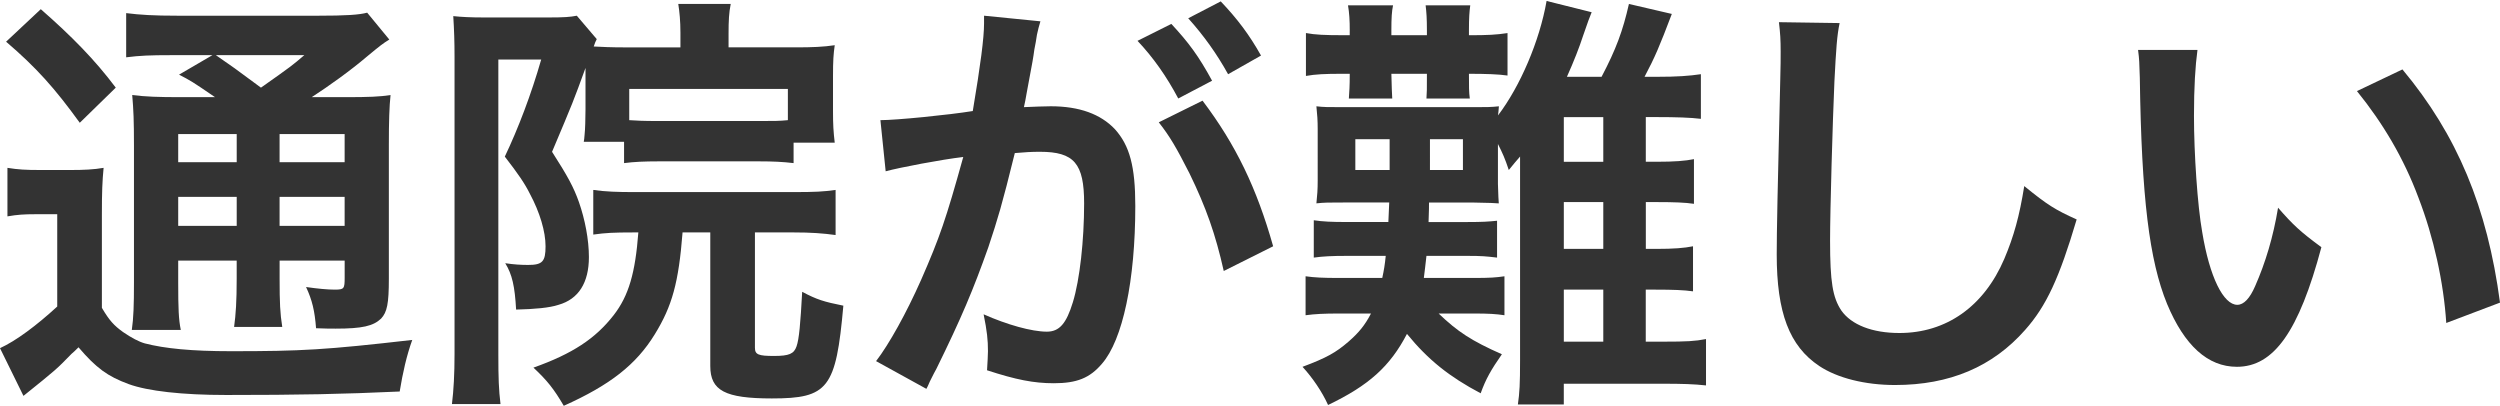 <?xml version="1.0" encoding="utf-8"?>
<!-- Generator: Adobe Illustrator 15.1.0, SVG Export Plug-In . SVG Version: 6.00 Build 0)  -->
<!DOCTYPE svg PUBLIC "-//W3C//DTD SVG 1.1//EN" "http://www.w3.org/Graphics/SVG/1.1/DTD/svg11.dtd">
<svg version="1.1" xmlns="http://www.w3.org/2000/svg" xmlns:xlink="http://www.w3.org/1999/xlink" x="0px" y="0px"
	 width="98.496px" height="16px" viewBox="0 0 98.496 16" enable-background="new 0 0 98.496 16" xml:space="preserve">
<g id="レイヤー_1">
	<g>
		<path fill="#333333" d="M0.292,6.613c0.426,0.068,0.716,0.085,1.296,0.085h1.196c0.512,0,0.905-0.017,1.298-0.085
			C4.031,7.142,4.014,7.552,4.014,8.474v3.654c0.291,0.497,0.479,0.7,0.838,0.957c0.324,0.222,0.614,0.376,0.853,0.444
			c0.785,0.203,1.845,0.308,3.399,0.308c2.783,0,3.722-0.053,7.138-0.444c-0.222,0.615-0.375,1.297-0.495,2.032
			c-2.237,0.103-3.962,0.137-6.833,0.137c-1.74,0-3.089-0.154-3.842-0.428c-0.836-0.308-1.28-0.632-1.979-1.451
			c-0.121,0.12-0.207,0.205-0.274,0.257c-0.597,0.613-0.597,0.613-1.895,1.657L0,13.717c0.633-0.29,1.436-0.889,2.255-1.64V8.44
			H1.384c-0.427,0-0.7,0.016-1.091,0.085V6.613z M1.607,0.362C2.836,1.438,3.74,2.36,4.561,3.453L3.143,4.837
			C2.153,3.47,1.436,2.667,0.24,1.643L1.607,0.362z M8.471,3.828C7.55,3.197,7.515,3.181,7.054,2.941l1.315-0.768H6.747
			c-0.836,0-1.229,0.016-1.776,0.085V0.517c0.547,0.068,1.076,0.102,2.033,0.102h5.533c1.075,0,1.621-0.034,1.929-0.12l0.872,1.059
			c-0.274,0.17-0.358,0.239-0.854,0.648c-0.683,0.582-1.52,1.179-2.203,1.622h1.366c0.853,0,1.333-0.017,1.74-0.084
			c-0.049,0.46-0.067,1.024-0.067,1.98v5.26c0,0.973-0.067,1.314-0.307,1.57c-0.308,0.291-0.733,0.394-1.793,0.394
			c-0.153,0-0.444,0-0.768-0.016c-0.052-0.685-0.154-1.111-0.394-1.624c0.461,0.067,0.854,0.103,1.127,0.103
			c0.376,0,0.394-0.035,0.394-0.479v-0.665h-2.563v0.717c0,0.939,0.019,1.365,0.104,1.896H9.223
			c0.068-0.497,0.102-1.009,0.102-1.896v-0.717H7.021v0.87c0,1.009,0.017,1.453,0.102,1.861h-1.93
			c0.068-0.461,0.085-0.99,0.085-1.861V5.741c0-0.99-0.018-1.417-0.069-1.997c0.53,0.067,1.026,0.084,1.913,0.084H8.471z
			 M7.021,5.281v1.11h2.305v-1.11H7.021z M7.021,8.9h2.305V7.756H7.021V8.9z M8.505,2.173c0.616,0.426,0.769,0.529,1.776,1.28
			c1.212-0.854,1.229-0.871,1.708-1.28H8.505z M11.015,6.391h2.563v-1.11h-2.563V6.391z M13.578,7.756h-2.563V8.9h2.563V7.756z"/>
		<path fill="#333333" d="M23.065,2.685c-0.478,1.314-0.478,1.314-1.315,3.296c0.614,0.957,0.854,1.4,1.059,1.981
			c0.24,0.684,0.393,1.485,0.393,2.168c0,1.008-0.409,1.656-1.195,1.879c-0.358,0.119-0.94,0.171-1.673,0.188
			c-0.052-0.922-0.155-1.384-0.428-1.827c0.342,0.052,0.632,0.068,0.904,0.068c0.564,0,0.684-0.136,0.684-0.734
			c0-0.58-0.223-1.333-0.615-2.065c-0.205-0.411-0.461-0.786-0.99-1.469c0.529-1.109,1.042-2.458,1.434-3.826h-1.689V13.99
			c0,0.888,0.016,1.366,0.085,1.929h-1.913c0.067-0.546,0.102-1.178,0.102-1.964V2.224c0-0.564-0.016-1.058-0.05-1.589
			c0.324,0.035,0.7,0.053,1.195,0.053h2.579c0.598,0,0.836-0.018,1.093-0.069l0.786,0.922c-0.051,0.102-0.068,0.137-0.119,0.291
			c0.325,0.017,0.665,0.035,1.246,0.035h2.17V1.284c0-0.444-0.036-0.819-0.085-1.128h2.066c-0.068,0.343-0.085,0.649-0.085,1.179
			v0.531h2.664c0.631,0,1.075-0.018,1.519-0.085c-0.05,0.358-0.068,0.597-0.068,1.229v1.366c0,0.546,0.018,0.82,0.068,1.246h-1.621
			v0.804c-0.428-0.051-0.821-0.069-1.35-0.069h-3.979c-0.546,0-0.956,0.018-1.35,0.069V5.588h-1.588
			c0.018-0.103,0.018-0.103,0.035-0.307c0.018-0.136,0.034-0.632,0.034-0.974v-1.28V2.685z M24.979,9.157
			c-0.82,0-1.127,0.018-1.605,0.085V7.483c0.478,0.069,0.956,0.085,1.605,0.085h6.285c0.853,0,1.177-0.017,1.657-0.085V9.26
			c-0.496-0.069-0.974-0.103-1.657-0.103h-1.521V13.7c0,0.271,0.137,0.324,0.752,0.324c0.598,0,0.785-0.085,0.887-0.376
			c0.103-0.29,0.154-0.905,0.223-2.151c0.58,0.308,0.854,0.392,1.622,0.546c-0.29,3.262-0.598,3.655-2.817,3.655
			c-1.845,0-2.426-0.308-2.426-1.28V9.157h-1.092c-0.154,1.98-0.411,2.903-1.094,4.013c-0.733,1.195-1.758,1.998-3.586,2.818
			c-0.392-0.668-0.648-0.991-1.195-1.504c1.536-0.545,2.442-1.144,3.16-2.066c0.597-0.768,0.853-1.672,0.973-3.261H24.979z
			 M31.04,3.505h-6.249v1.229c0.273,0.018,0.546,0.034,1.144,0.034h3.979c0.598,0,0.785,0,1.127-0.034V3.505z"/>
		<path fill="#333333" d="M40.991,0.84c-0.051,0.171-0.104,0.358-0.137,0.529c-0.034,0.24-0.052,0.325-0.102,0.582
			c-0.052,0.375-0.052,0.375-0.292,1.655c-0.068,0.376-0.068,0.393-0.119,0.615c0.496-0.017,0.733-0.034,1.058-0.034
			c1.128,0,1.964,0.308,2.528,0.904c0.582,0.649,0.802,1.47,0.802,3.024c0,2.938-0.495,5.277-1.314,6.216
			c-0.478,0.563-0.99,0.768-1.896,0.768c-0.786,0-1.486-0.137-2.631-0.511c0.018-0.326,0.036-0.581,0.036-0.752
			c0-0.444-0.036-0.786-0.171-1.453c0.921,0.41,1.896,0.684,2.492,0.684c0.496,0,0.769-0.324,1.025-1.161
			c0.273-0.888,0.443-2.442,0.443-3.894c0-1.571-0.391-2.032-1.742-2.032c-0.341,0-0.598,0.017-0.989,0.051
			c-0.514,2.084-0.668,2.579-1.042,3.707c-0.599,1.689-1.059,2.782-2.05,4.798c-0.085,0.153-0.085,0.153-0.256,0.495
			c-0.051,0.103-0.051,0.137-0.136,0.289l-1.982-1.092c0.513-0.667,1.196-1.896,1.778-3.21c0.733-1.674,0.973-2.373,1.657-4.833
			c-0.871,0.103-2.495,0.411-3.057,0.564l-0.207-2.015c0.633,0,2.699-0.206,3.639-0.359c0.307-1.827,0.444-2.886,0.444-3.449
			c0-0.069,0-0.171,0-0.307L40.991,0.84z M46.149,0.942c0.682,0.735,1.076,1.264,1.605,2.238l-1.333,0.7
			c-0.461-0.872-0.991-1.622-1.605-2.271L46.149,0.942z M47.378,3.966c1.315,1.74,2.135,3.448,2.782,5.737l-1.946,0.974
			c-0.325-1.451-0.7-2.51-1.349-3.843c-0.512-1.007-0.768-1.451-1.211-2.015L47.378,3.966z M48.385,2.924
			c-0.444-0.803-0.957-1.52-1.571-2.204l1.281-0.665c0.665,0.7,1.126,1.314,1.587,2.134L48.385,2.924z"/>
		<path fill="#333333" d="M64.841,9.806h0.411c0.699,0,1.109-0.034,1.45-0.103v1.775c-0.359-0.051-0.785-0.067-1.468-0.067h-0.394
			v2.05h0.684c0.939,0,1.264-0.019,1.69-0.103v1.827c-0.478-0.052-0.922-0.067-1.725-0.067h-3.878v0.817h-1.809
			c0.067-0.46,0.086-0.817,0.086-1.725V6.168c-0.189,0.222-0.224,0.256-0.444,0.53c-0.153-0.461-0.239-0.649-0.428-1.025v1.572
			c0.019,0.563,0.019,0.563,0.034,0.768c-0.239-0.017-0.239-0.017-1.042-0.034h-1.707c0,0.085,0,0.342-0.018,0.769h1.521
			c0.614,0,0.836-0.016,1.178-0.051v1.452c-0.427-0.051-0.598-0.068-1.178-0.068H56.2c-0.051,0.41-0.051,0.496-0.103,0.87h1.981
			c0.631,0,0.854-0.017,1.195-0.066v1.535c-0.342-0.051-0.615-0.068-1.212-0.068H56.68c0.75,0.718,1.297,1.077,2.492,1.605
			c-0.428,0.615-0.633,0.974-0.836,1.538c-1.229-0.649-2.067-1.314-2.904-2.34c-0.666,1.28-1.503,2.032-3.108,2.801
			c-0.239-0.529-0.614-1.076-1.007-1.504c0.956-0.358,1.314-0.563,1.809-0.989c0.412-0.359,0.649-0.649,0.889-1.111h-1.263
			c-0.582,0-0.94,0.018-1.314,0.068v-1.535c0.358,0.05,0.7,0.066,1.314,0.066h1.707c0.067-0.308,0.103-0.528,0.137-0.87h-1.536
			c-0.581,0-0.938,0.018-1.299,0.068V8.678c0.36,0.053,0.7,0.069,1.299,0.069h1.639c0.016-0.324,0.016-0.324,0.034-0.769h-1.777
			c-0.631,0-0.768,0-1.092,0.034c0.034-0.324,0.051-0.546,0.051-0.888V5.076c0-0.324-0.017-0.563-0.051-0.888
			c0.29,0.034,0.427,0.034,1.092,0.034h5.125c0.478,0,0.665,0,0.973-0.034c-0.016,0.188-0.016,0.222-0.034,0.358
			c0.872-1.144,1.64-2.937,1.913-4.508l1.776,0.444c-0.103,0.256-0.119,0.291-0.342,0.938c-0.138,0.428-0.357,0.992-0.633,1.606
			h1.365c0.566-1.075,0.839-1.81,1.078-2.87l1.69,0.393c-0.479,1.264-0.667,1.709-1.075,2.477h0.477c0.82,0,1.281-0.035,1.743-0.103
			v1.759c-0.411-0.051-0.974-0.069-1.743-0.069h-0.427v1.76h0.427c0.718,0,1.128-0.034,1.47-0.103v1.76
			c-0.342-0.052-0.786-0.068-1.452-0.068h-0.444V9.806z M53.178,1.216c0-0.411-0.017-0.7-0.069-1.007h1.775
			c-0.05,0.239-0.066,0.495-0.066,0.99v0.188h1.4V1.199c0-0.479-0.018-0.717-0.051-0.99h1.759c-0.034,0.256-0.052,0.495-0.052,0.973
			v0.206c0.751,0,1.075-0.018,1.52-0.085v1.673c-0.342-0.051-0.854-0.069-1.52-0.069c0,0.513,0,0.718,0.034,0.975H56.2
			c0.018-0.24,0.018-0.342,0.018-0.975h-1.4c0.017,0.599,0.017,0.684,0.034,0.975h-1.709c0.019-0.325,0.035-0.446,0.035-0.975h-0.29
			c-0.701,0-1.06,0.018-1.436,0.085v-1.69c0.358,0.068,0.753,0.085,1.454,0.085h0.271V1.216z M53.398,5.485v1.213h1.351V5.485
			H53.398z M56.338,6.698h1.299V5.485h-1.299V6.698z M63.167,4.614h-1.555v1.76h1.555V4.614z M61.612,7.962v1.844h1.555V7.962
			H61.612z M61.612,13.461h1.555v-2.05h-1.555V13.461z"/>
		<path fill="#333333" d="M72.478,0.909c-0.104,0.495-0.137,0.99-0.205,2.305c-0.07,1.589-0.171,5.055-0.171,6.269
			c0,1.621,0.101,2.235,0.442,2.749c0.395,0.563,1.214,0.888,2.29,0.888c1.844,0,3.329-1.042,4.132-2.921
			c0.376-0.887,0.598-1.689,0.786-2.868c0.922,0.751,1.229,0.938,2.065,1.315c-0.683,2.304-1.195,3.415-2.032,4.354
			c-1.28,1.451-2.971,2.169-5.122,2.169c-1.179,0-2.271-0.273-2.989-0.75C70.496,13.632,70,12.315,70,10.027
			c0-0.887,0.035-2.595,0.139-6.881c0.016-0.513,0.016-0.872,0.016-1.111c0-0.477-0.016-0.716-0.068-1.161L72.478,0.909z"/>
		<path fill="#333333" d="M86.577,1.968c-0.086,0.631-0.138,1.467-0.138,2.595c0,1.486,0.138,3.535,0.324,4.578
			c0.291,1.775,0.836,2.868,1.384,2.868c0.256,0,0.494-0.256,0.701-0.734c0.407-0.922,0.716-1.946,0.904-3.091
			c0.598,0.683,0.87,0.939,1.707,1.555c-0.889,3.329-1.878,4.712-3.33,4.712c-1.146,0-2.066-0.837-2.749-2.475
			c-0.7-1.708-1.008-4.185-1.075-8.915c-0.019-0.598-0.019-0.718-0.069-1.093H86.577z M94.652,2.735
			c2.153,2.579,3.347,5.432,3.844,9.188l-2.117,0.802c-0.103-1.605-0.496-3.381-1.095-4.935c-0.579-1.554-1.4-2.938-2.424-4.201
			L94.652,2.735z"/>
	</g>
</g>
<g id="レイヤー_2">
</g>
<g id="レイヤー_3">
</g>
<g id="レイヤー_4">
</g>
</svg>
